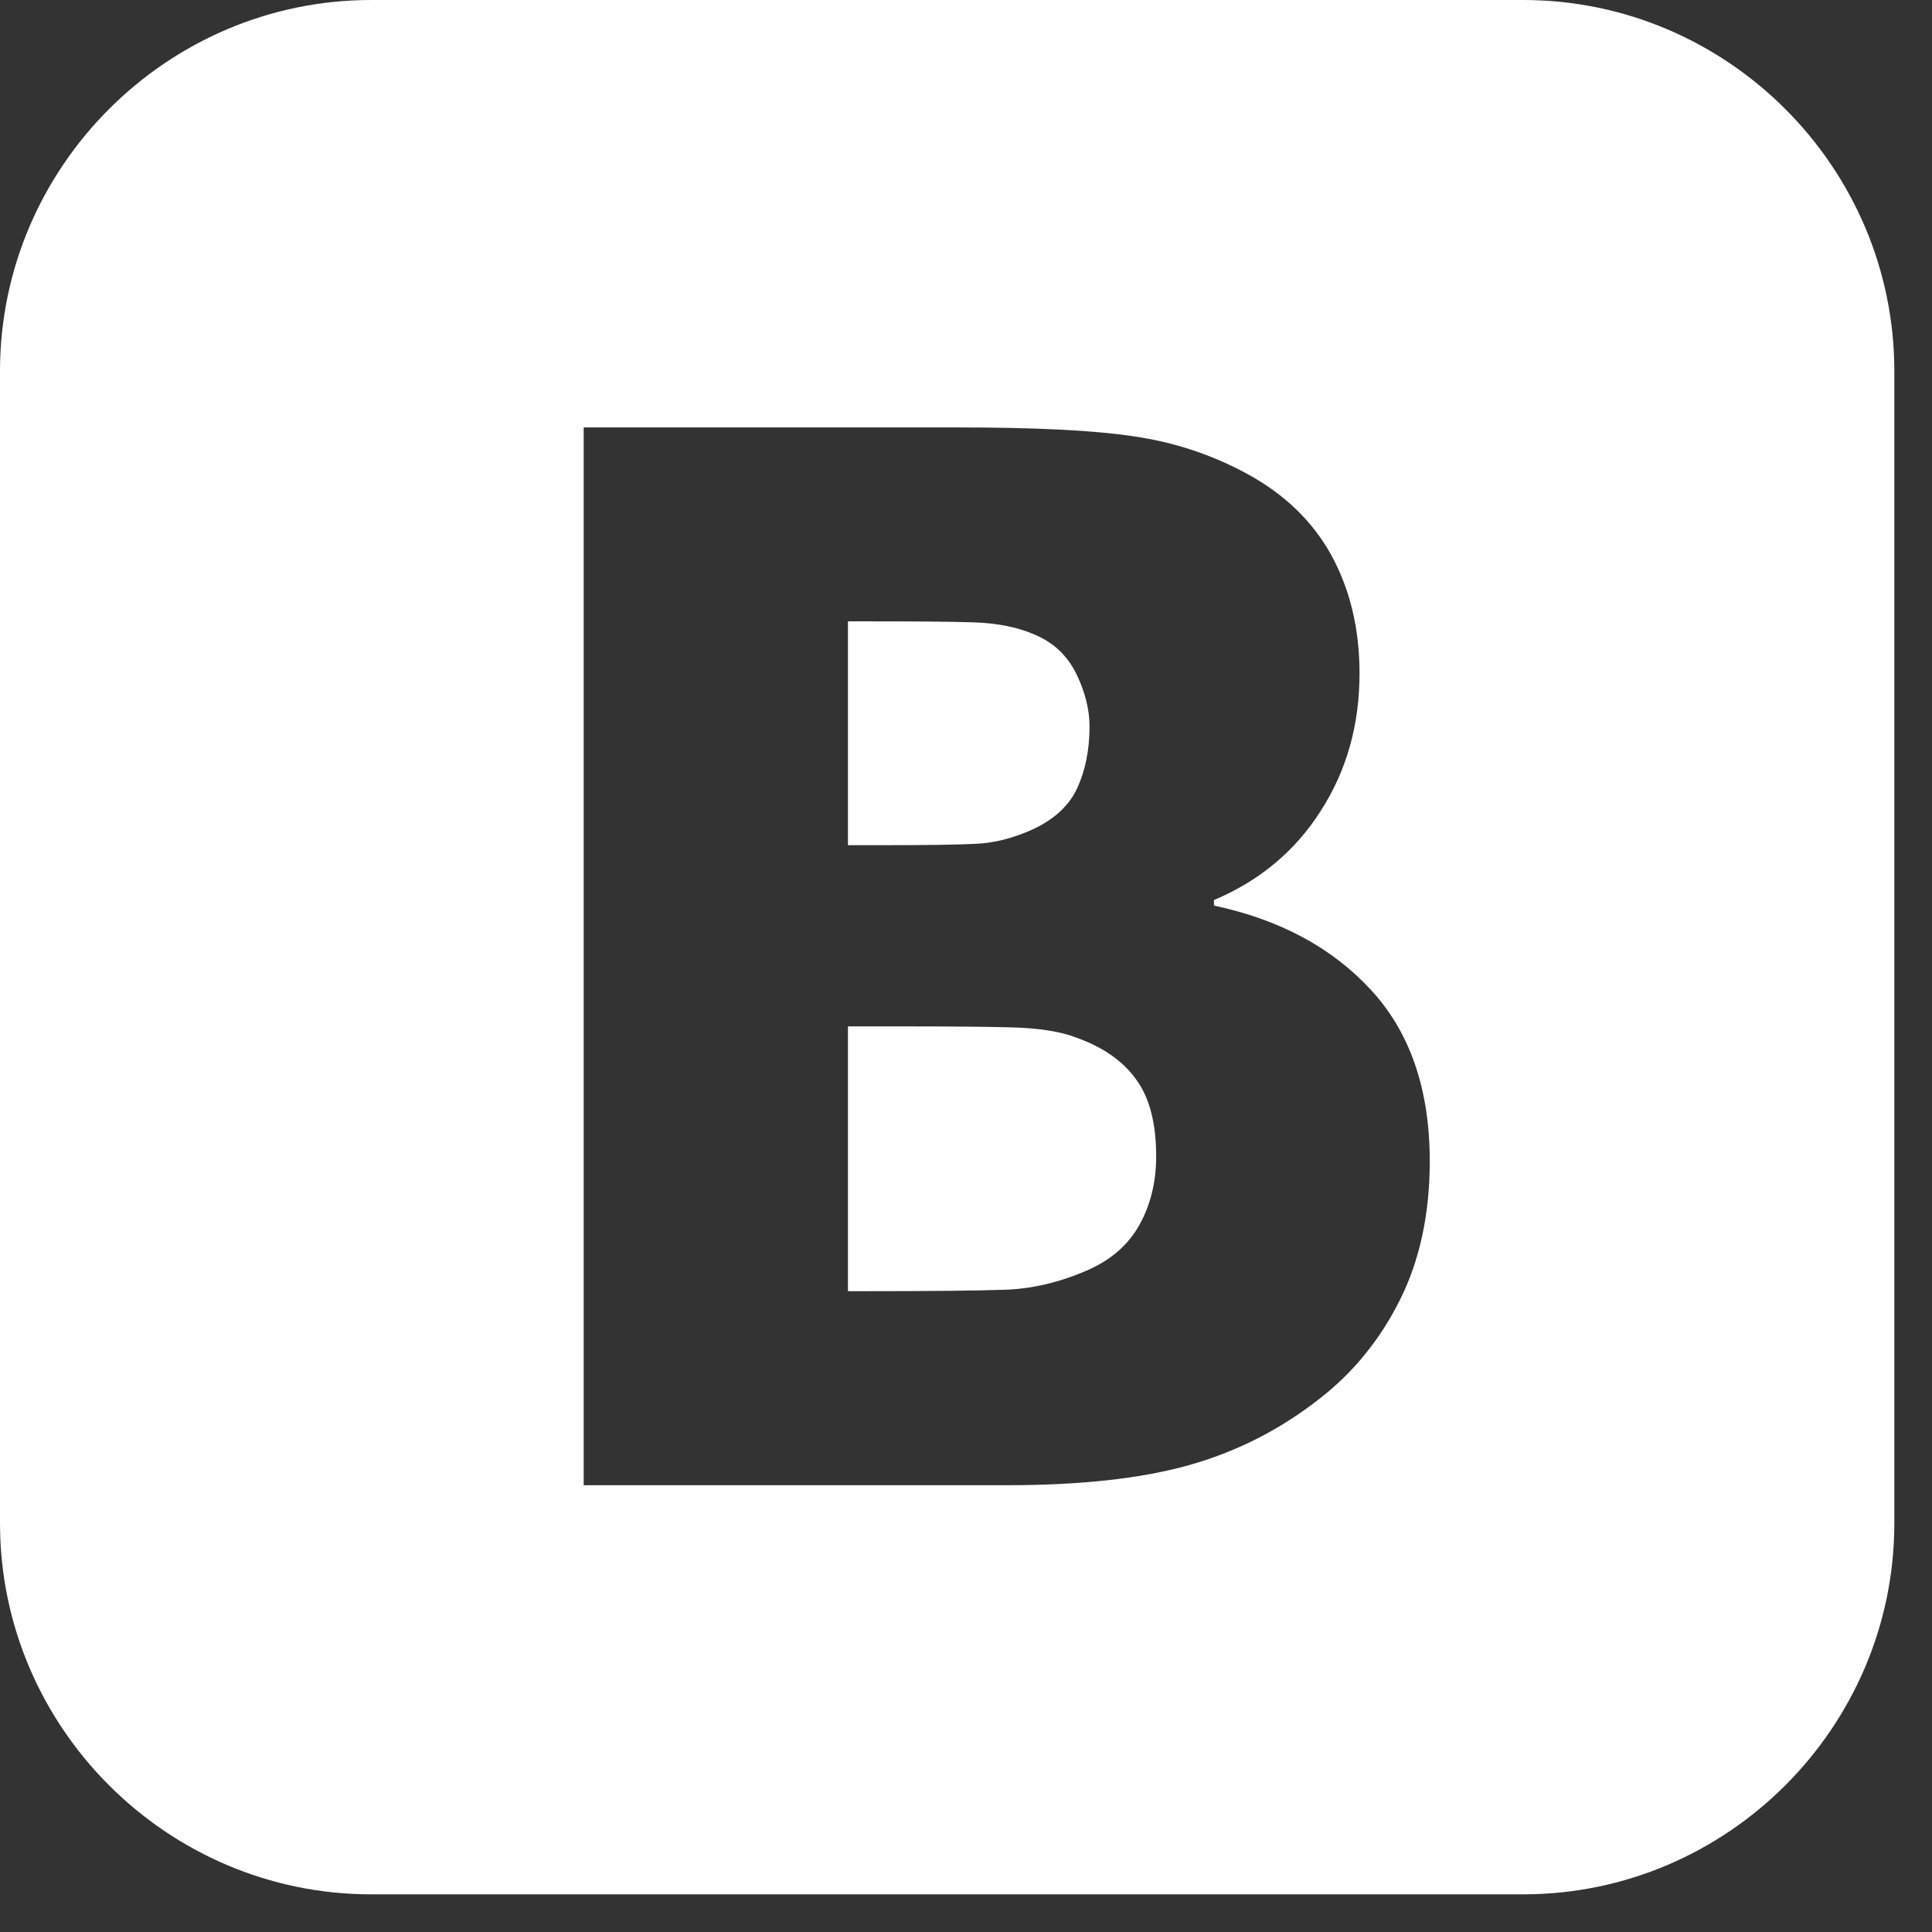 <?xml version="1.0" encoding="UTF-8"?> <svg xmlns="http://www.w3.org/2000/svg" width="51" height="51" viewBox="0 0 51 51" fill="none"><rect x="0" y="0" width="51" height="51" fill="#333333" stroke="none"/> <path d="M9.798 0C4.41 0 0 4.41 0 9.798V40.208C0 45.597 4.41 50.006 9.798 50.006H40.208C45.597 50.006 50.006 45.597 50.006 40.208V9.798C50.006 4.41 45.597 0 40.208 0H9.798ZM15.408 11.283H25.272C27.32 11.283 28.877 11.358 29.933 11.519C30.989 11.672 31.981 11.999 32.903 12.498C33.901 13.036 34.65 13.76 35.144 14.656C35.637 15.558 35.888 16.595 35.888 17.773C35.888 19.136 35.548 20.346 34.862 21.409C34.184 22.472 33.243 23.254 32.045 23.759V23.905C33.768 24.271 35.15 25.006 36.186 26.127C37.224 27.248 37.742 28.758 37.742 30.653C37.742 32.041 37.48 33.264 36.955 34.314C36.429 35.364 35.726 36.229 34.836 36.92C33.786 37.745 32.634 38.327 31.372 38.68C30.117 39.031 28.524 39.206 26.584 39.206H15.408V11.283L15.408 11.283ZM22.384 16.402V22.311H23.267C24.465 22.311 25.31 22.299 25.791 22.273C26.271 22.248 26.771 22.12 27.283 21.883C27.839 21.621 28.23 21.257 28.441 20.795C28.652 20.328 28.761 19.789 28.761 19.181C28.761 18.728 28.645 18.266 28.414 17.792C28.184 17.319 27.826 16.973 27.333 16.761C26.872 16.556 26.328 16.448 25.694 16.428C25.061 16.408 24.12 16.402 22.872 16.402H22.384L22.384 16.402ZM22.384 27.094V34.084H22.762C24.588 34.084 25.848 34.071 26.545 34.045C27.242 34.02 27.96 33.855 28.683 33.541C29.324 33.265 29.784 32.862 30.08 32.33C30.374 31.799 30.52 31.197 30.52 30.525C30.52 29.66 30.349 28.988 29.997 28.502C29.646 28.009 29.12 27.644 28.422 27.394C27.999 27.227 27.41 27.137 26.667 27.119C25.925 27.1 24.927 27.094 23.678 27.094H22.384H22.384Z" fill="white"></path> </svg> 